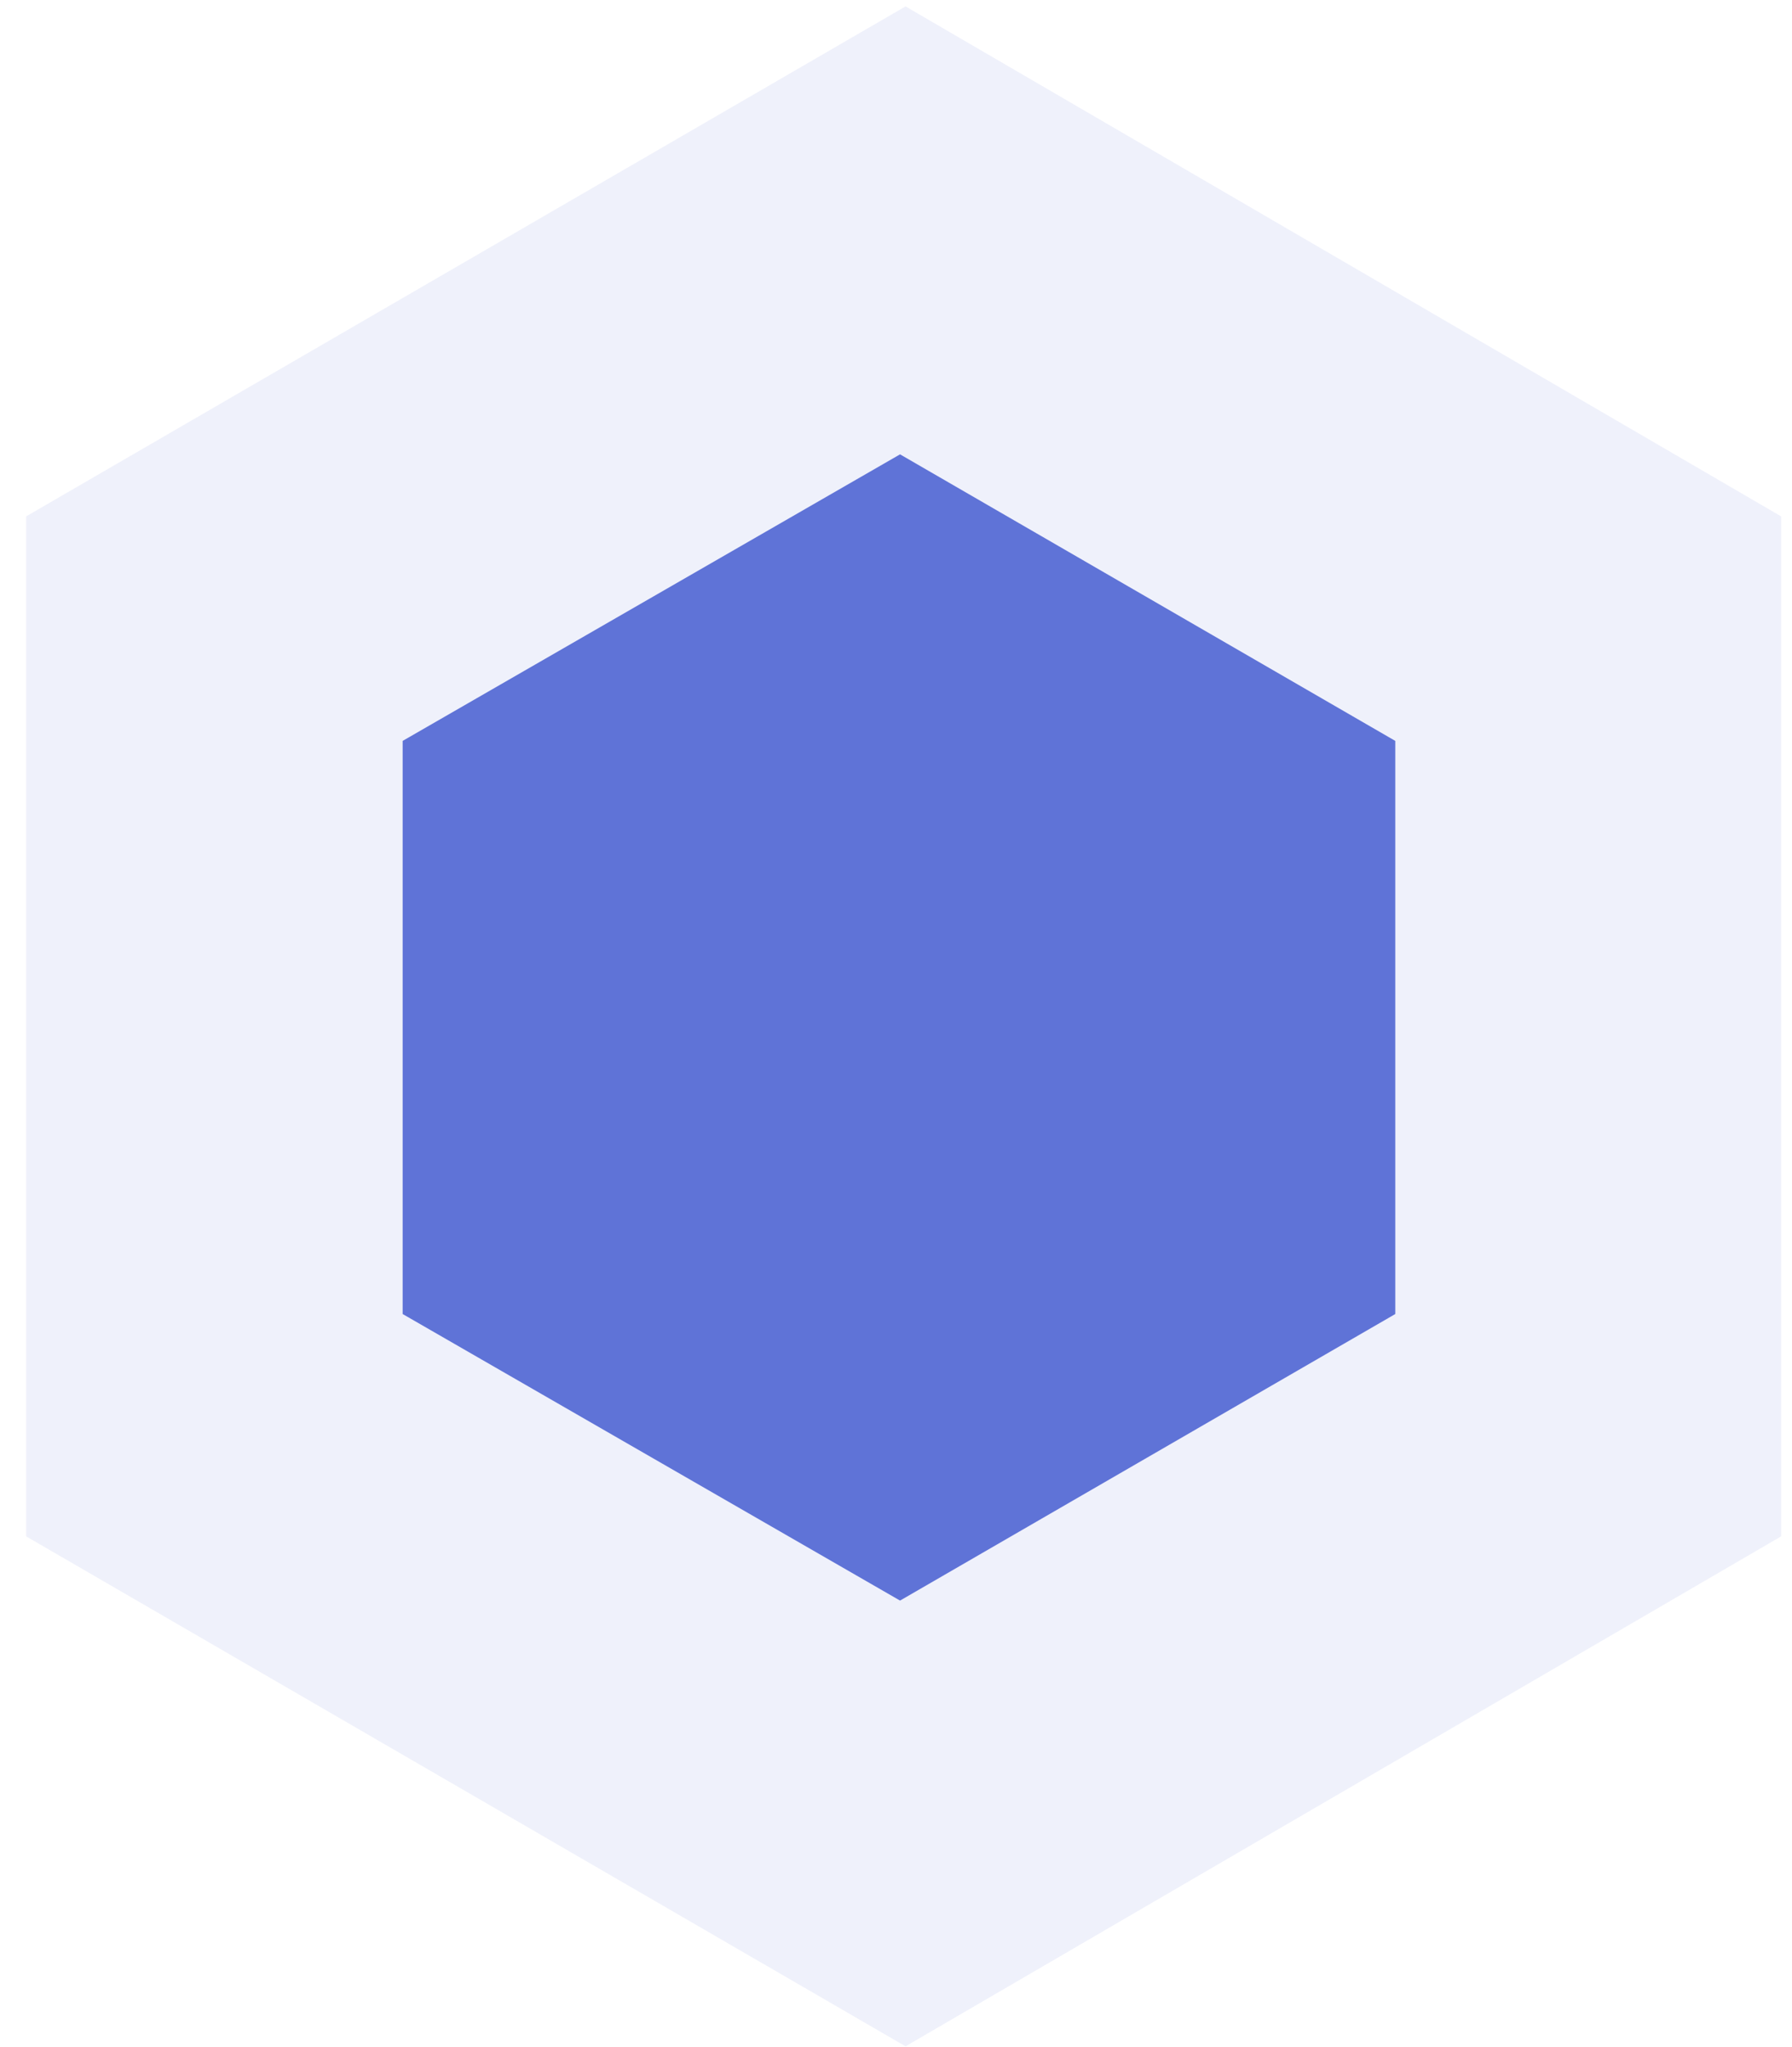 <svg width="113" height="129" viewBox="0 0 113 129" fill="none" xmlns="http://www.w3.org/2000/svg">
<path opacity="0.1" d="M112.316 96.82V32.543L57.102 0.404L1.648 32.543V96.82L57.102 128.958L112.316 96.82Z" fill="#5F73D7"/>
<path d="M87.984 82.809V46.691L56.755 28.633L25.39 46.691V82.809L56.755 100.868L87.984 82.809Z" fill="#5F73D7"/>
</svg>
